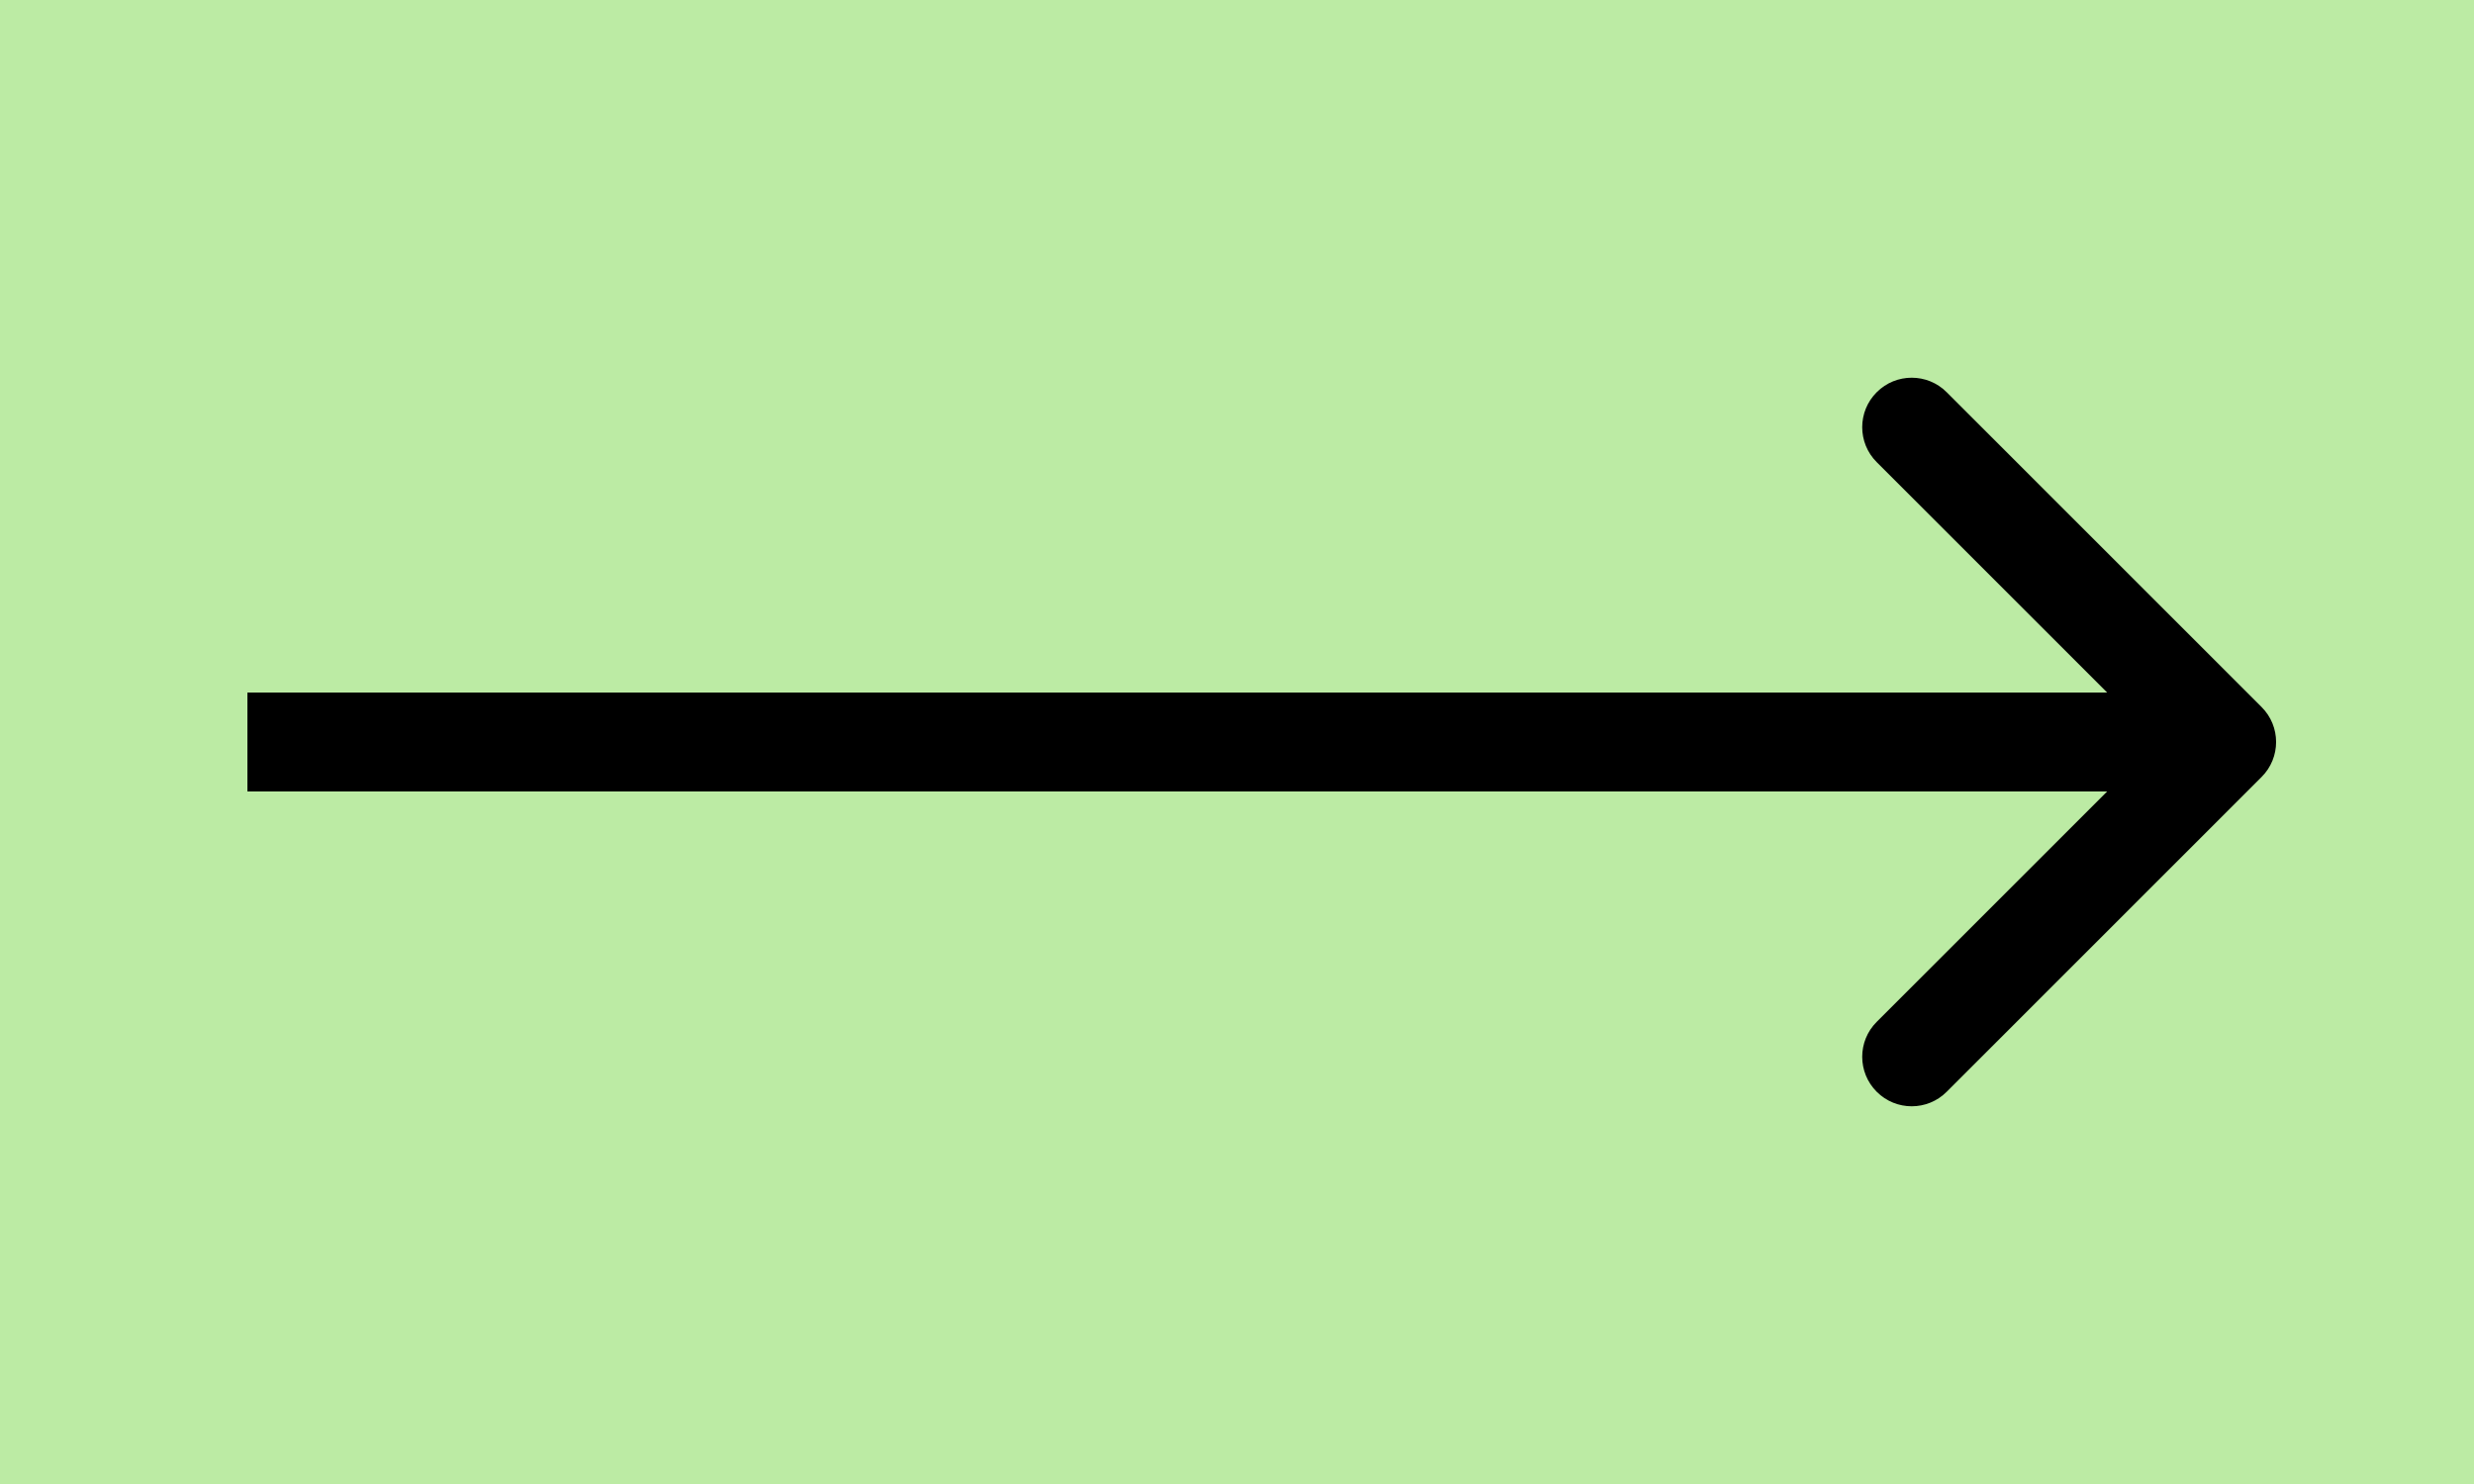 <?xml version="1.0" encoding="utf-8"?>
<svg xmlns="http://www.w3.org/2000/svg" fill="none" height="100%" overflow="visible" preserveAspectRatio="none" style="display: block;" viewBox="0 0 50 30" width="100%">
<g id="Frame 50">
<rect fill="#BCEBA4" height="30" width="50"/>
<path d="M45.707 15.707C46.098 15.317 46.098 14.683 45.707 14.293L39.343 7.929C38.953 7.538 38.319 7.538 37.929 7.929C37.538 8.319 37.538 8.953 37.929 9.343L43.586 15L37.929 20.657C37.538 21.047 37.538 21.68 37.929 22.071C38.319 22.462 38.953 22.462 39.343 22.071L45.707 15.707ZM5 15V16H45V15V14H5V15Z" fill="black" id="Line 18"/>
</g>
</svg>
